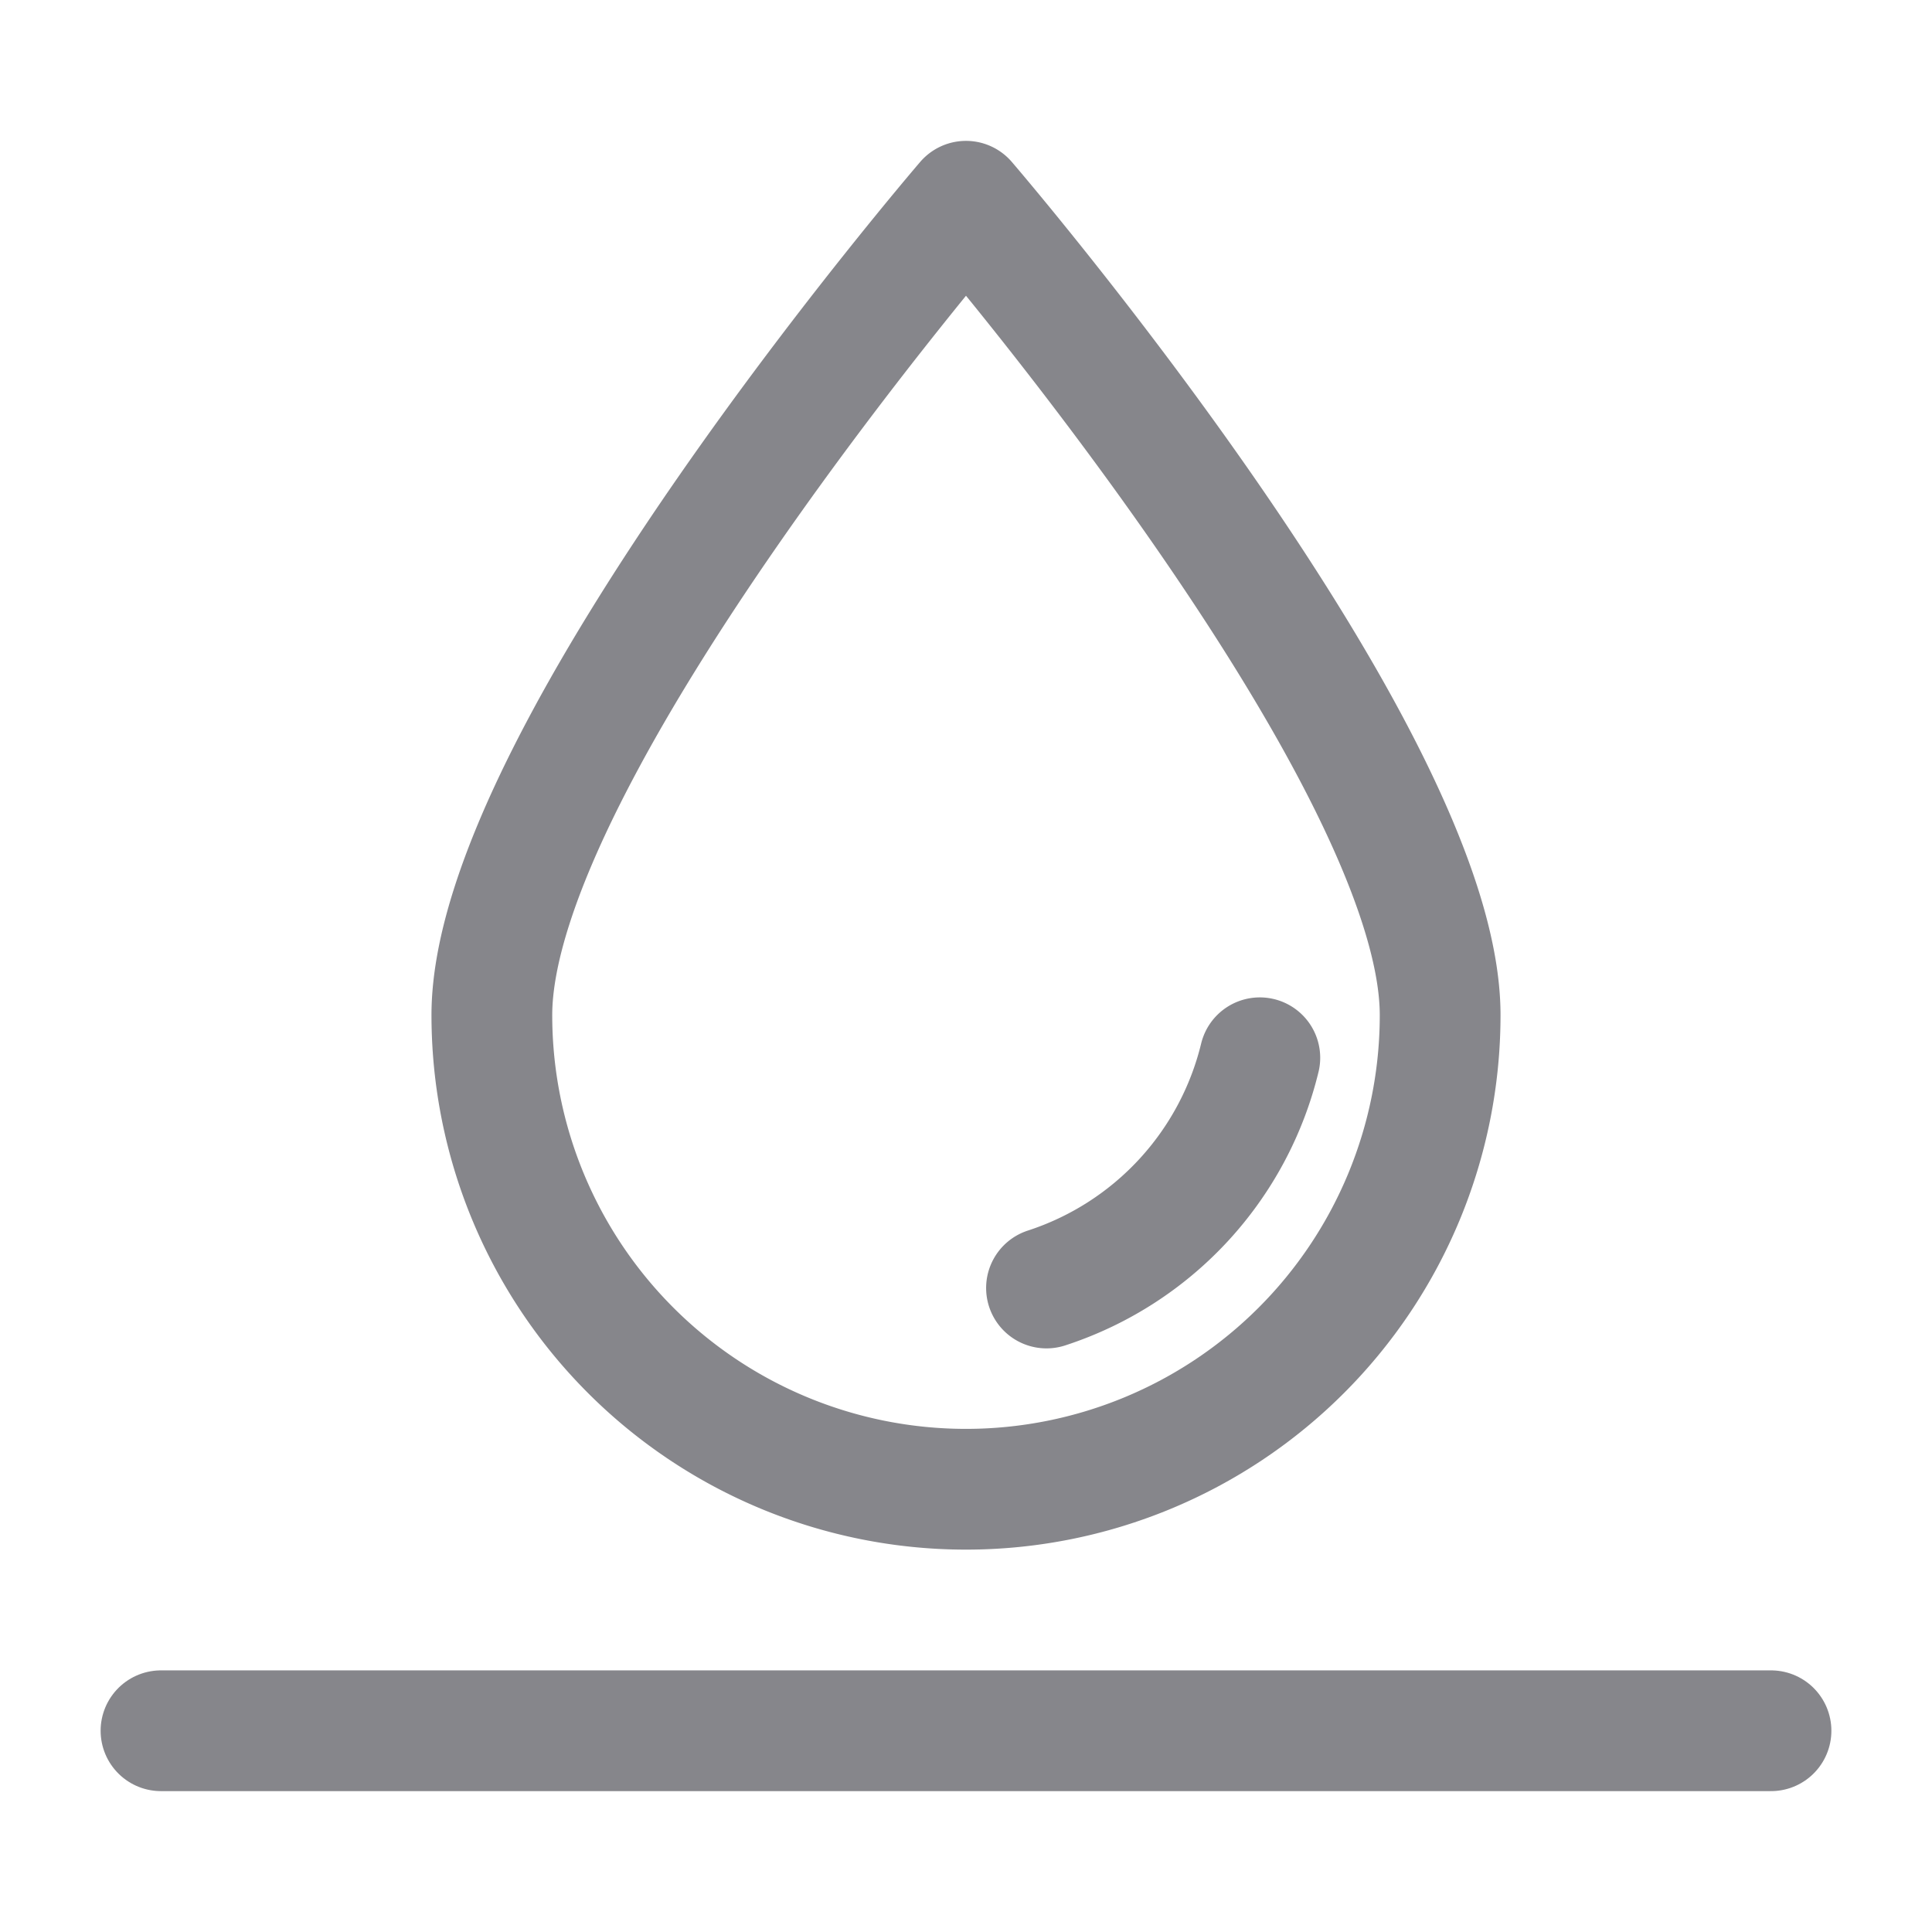 <svg id="图层_1" data-name="图层 1" xmlns="http://www.w3.org/2000/svg" viewBox="0 0 24 24"><defs><style>.cls-1{fill:none;stroke:#86868b;stroke-linecap:round;stroke-linejoin:round;stroke-width:1.5px;}</style></defs><path class="cls-1" d="M15.65,13.14A4,4,0,0,1,13,16"/><path class="cls-1" d="M17.89,12.61a5.89,5.89,0,0,1-11.78,0C6.11,9.35,12,2.5,12,2.5S17.89,9.35,17.89,12.61Z"/><line class="cls-1" x1="2" y1="21.5" x2="22" y2="21.5"/></svg>